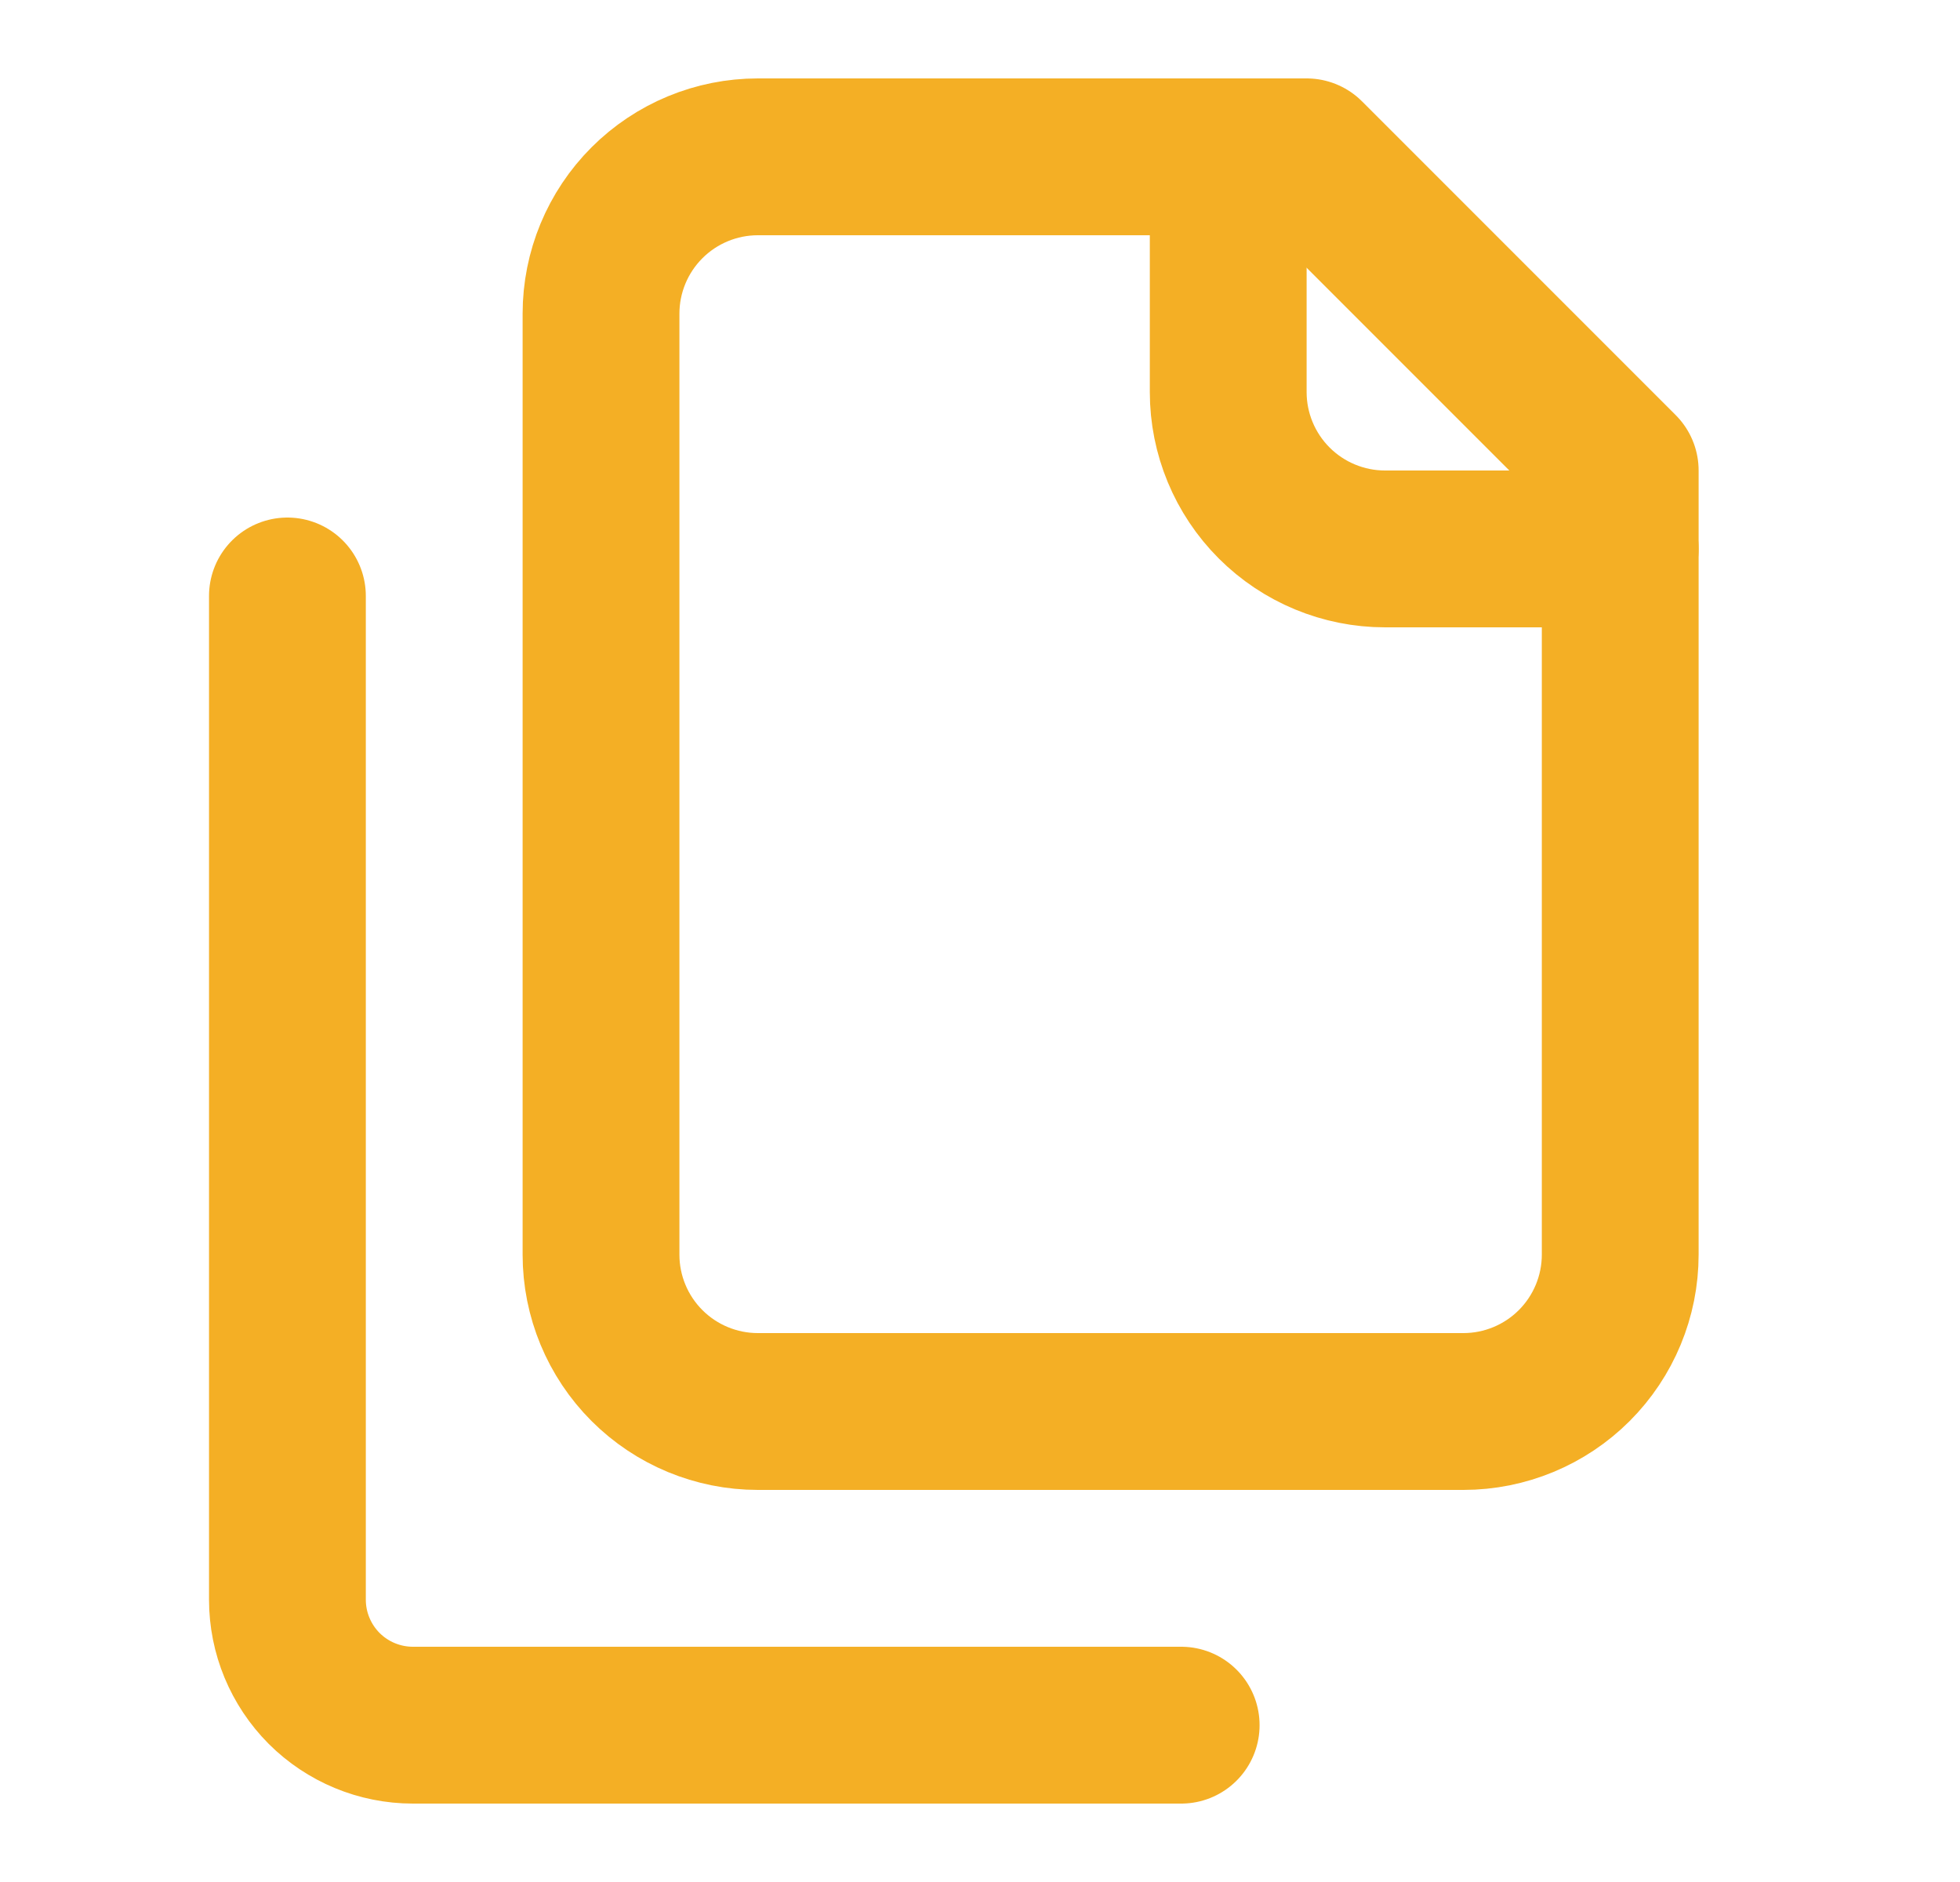 <svg width="25" height="24" viewBox="0 0 25 24" fill="none" xmlns="http://www.w3.org/2000/svg">
<path d="M20.666 7H17.666C17.136 7 16.627 6.789 16.252 6.414C15.877 6.039 15.666 5.53 15.666 5V2" stroke="#F4AF25" stroke-width="2" stroke-linecap="round" stroke-linejoin="round"/>
<path d="M9.666 18C9.136 18 8.627 17.789 8.252 17.414C7.877 17.039 7.666 16.53 7.666 16V4C7.666 3.47 7.877 2.961 8.252 2.586C8.627 2.211 9.136 2 9.666 2H16.666L20.666 6V16C20.666 16.53 20.455 17.039 20.08 17.414C19.705 17.789 19.196 18 18.666 18H9.666Z" stroke="#F4AF25" stroke-width="2" stroke-linecap="round" stroke-linejoin="round"/>
<path d="M3.666 7.6V20.4C3.666 20.824 3.835 21.231 4.135 21.532C4.435 21.831 4.842 22 5.266 22H15.066" stroke="#F4AF25" stroke-width="2" stroke-linecap="round" stroke-linejoin="round"/>
</svg>
